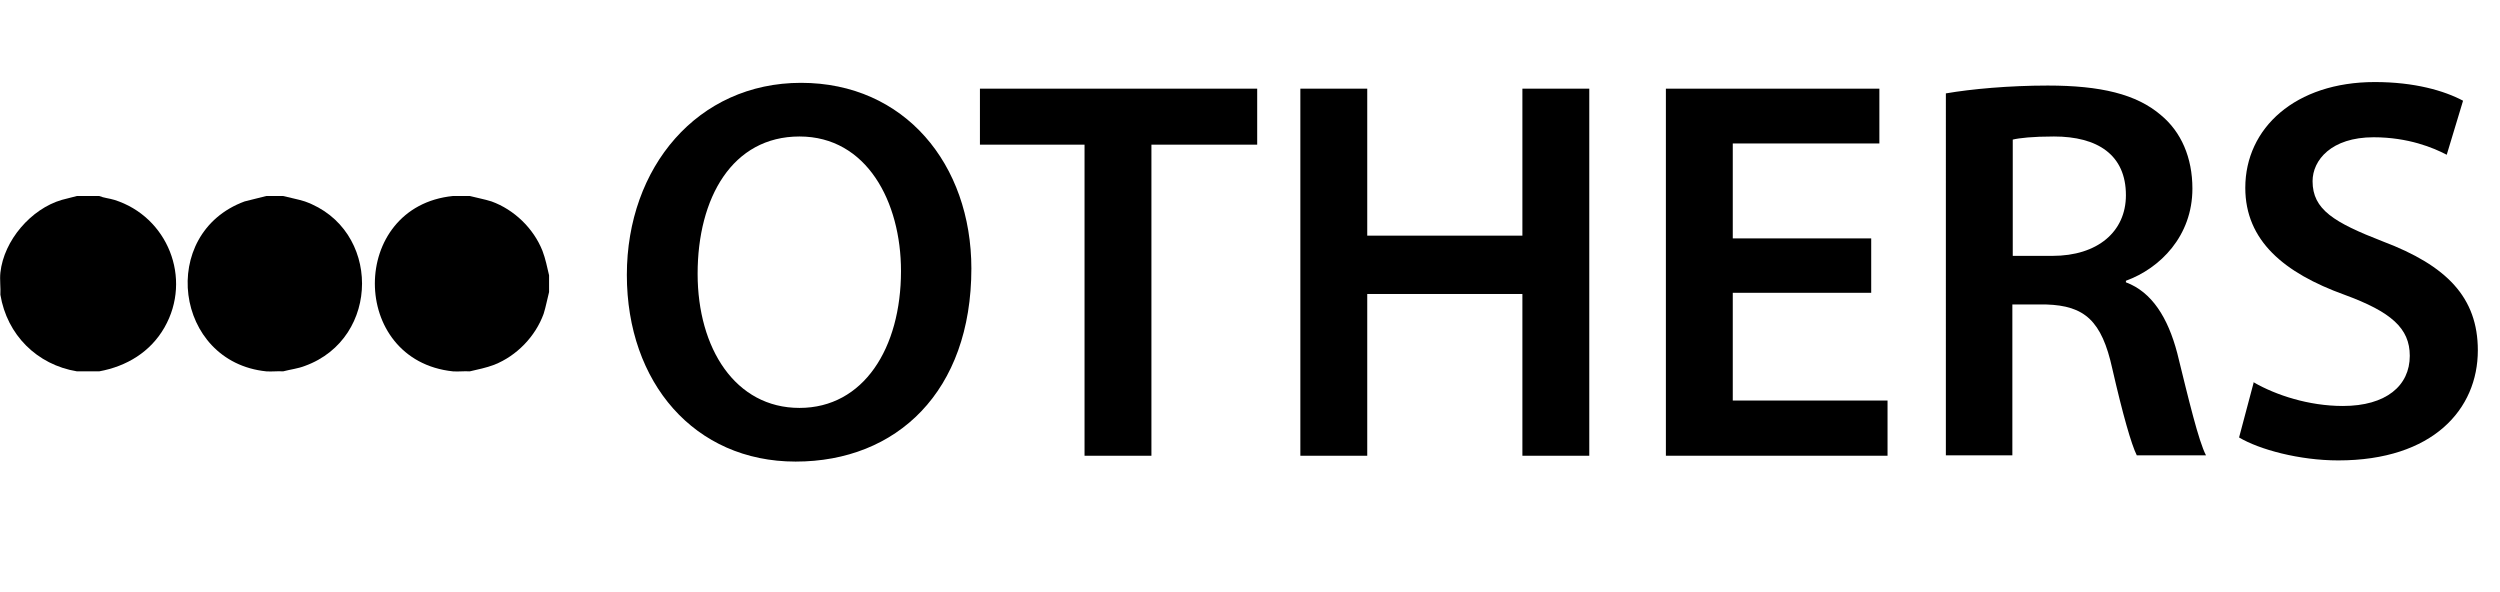 <?xml version="1.0" encoding="UTF-8"?><svg id="a" xmlns="http://www.w3.org/2000/svg" width="64.29" height="15.22" viewBox="0 0 64.29 15.22"><path d="M24.98,6.9c0,3.17-1.92,4.97-4.52,4.97s-4.34-2.03-4.34-4.8,1.82-4.94,4.48-4.94,4.38,2.09,4.38,4.78ZM17.94,7.04c0,1.92.97,3.45,2.62,3.45s2.61-1.54,2.61-3.52c0-1.78-.88-3.46-2.61-3.46s-2.62,1.58-2.62,3.53Z"/><path d="M27.89,3.72h-2.69v-1.44h7.13v1.44h-2.72v8h-1.72V3.72Z"/><path d="M35.16,2.28v3.78h3.99v-3.78h1.72v9.44h-1.72v-4.16h-3.99v4.16h-1.72V2.28h1.72Z"/><path d="M48.12,7.53h-3.56v2.77h3.98v1.42h-5.7V2.28h5.49v1.41h-3.77v2.44h3.56v1.4Z"/><path d="M50.05,2.4c.64-.11,1.61-.2,2.61-.2,1.36,0,2.28.22,2.91.76.52.43.81,1.09.81,1.89,0,1.22-.83,2.05-1.71,2.37v.04c.67.25,1.08.91,1.32,1.82.29,1.18.55,2.27.74,2.63h-1.78c-.14-.28-.36-1.05-.63-2.23-.27-1.23-.71-1.62-1.7-1.65h-.87v3.88h-1.71V2.4ZM51.76,6.58h1.02c1.16,0,1.89-.62,1.89-1.56,0-1.04-.73-1.51-1.85-1.51-.55,0-.9.04-1.06.08v2.98Z"/><path d="M57.97,9.84c.56.32,1.4.6,2.28.6,1.11,0,1.72-.52,1.72-1.29,0-.71-.48-1.13-1.68-1.57-1.55-.56-2.55-1.39-2.55-2.75,0-1.54,1.29-2.72,3.33-2.72,1.02,0,1.78.22,2.27.48l-.42,1.39c-.34-.18-.99-.45-1.88-.45-1.09,0-1.57.59-1.57,1.13,0,.73.55,1.06,1.81,1.55,1.64.62,2.44,1.44,2.44,2.8,0,1.51-1.15,2.83-3.59,2.83-1,0-2.03-.28-2.55-.59l.38-1.43Z"/><path d="M2.55,5.04c.12.05.26.06.39.1,1.37.43,2.01,2.02,1.29,3.28-.36.63-.97,1-1.68,1.13h-.57c-1.03-.17-1.8-.94-1.97-1.97.01-.18-.02-.39,0-.57.09-.83.79-1.64,1.58-1.87l.39-.1h.57Z"/><path d="M7.28,5.04c.19.05.37.08.56.14,1.96.7,1.96,3.52,0,4.23-.18.07-.37.09-.56.14-.14-.01-.29.01-.43,0-2.37-.24-2.79-3.55-.56-4.37l.56-.14h.43Z"/><path d="M12.08,5.04c.19.05.37.08.56.14.58.21,1.08.69,1.31,1.27.08.21.12.42.17.63v.43c-.05.19-.08.37-.14.56-.21.58-.69,1.08-1.27,1.31-.21.08-.42.12-.63.17-.14-.01-.29.01-.43,0-2.68-.28-2.68-4.24,0-4.51h.43Z"/></svg>